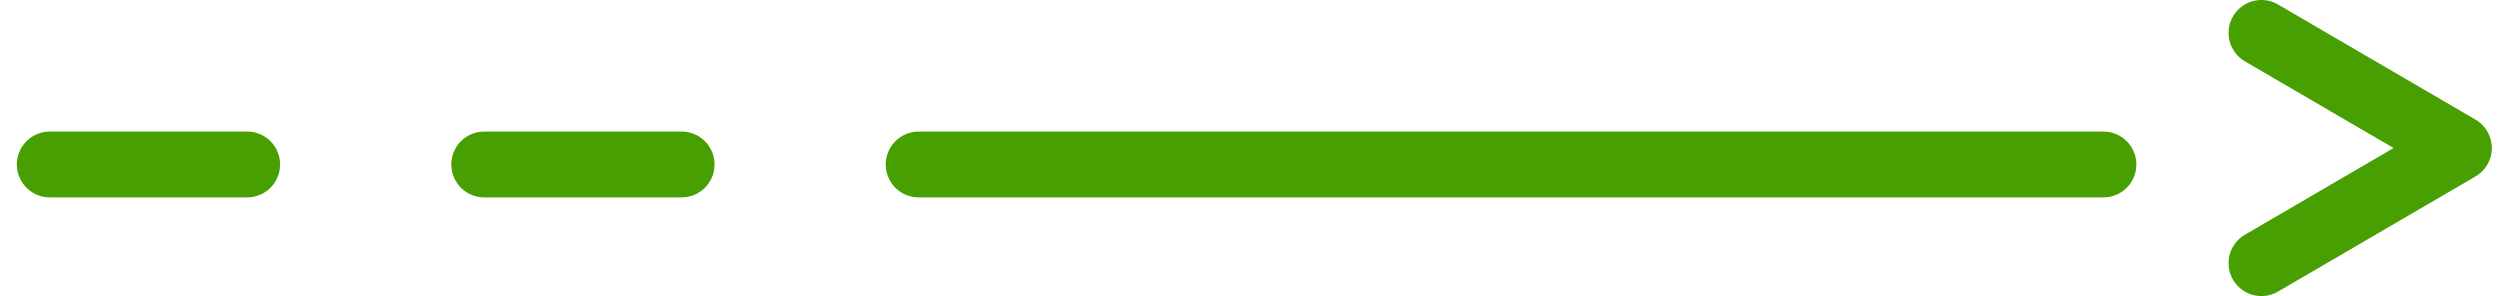 <svg width="76" height="9" viewBox="0 0 76 9" fill="none" xmlns="http://www.w3.org/2000/svg">
<path d="M68.748 8L74.751 4.5L68.748 1" stroke="#479F02" stroke-width="2" stroke-linecap="round" stroke-linejoin="round"/>
<path d="M27.926 5L63.945 5" stroke="#479F02" stroke-width="2" stroke-linecap="round" stroke-linejoin="round"/>
<path d="M14.719 5L20.722 5" stroke="#479F02" stroke-width="2" stroke-linecap="round" stroke-linejoin="round"/>
<path d="M1.512 5L7.515 5" stroke="#479F02" stroke-width="2" stroke-linecap="round" stroke-linejoin="round"/>
</svg>
